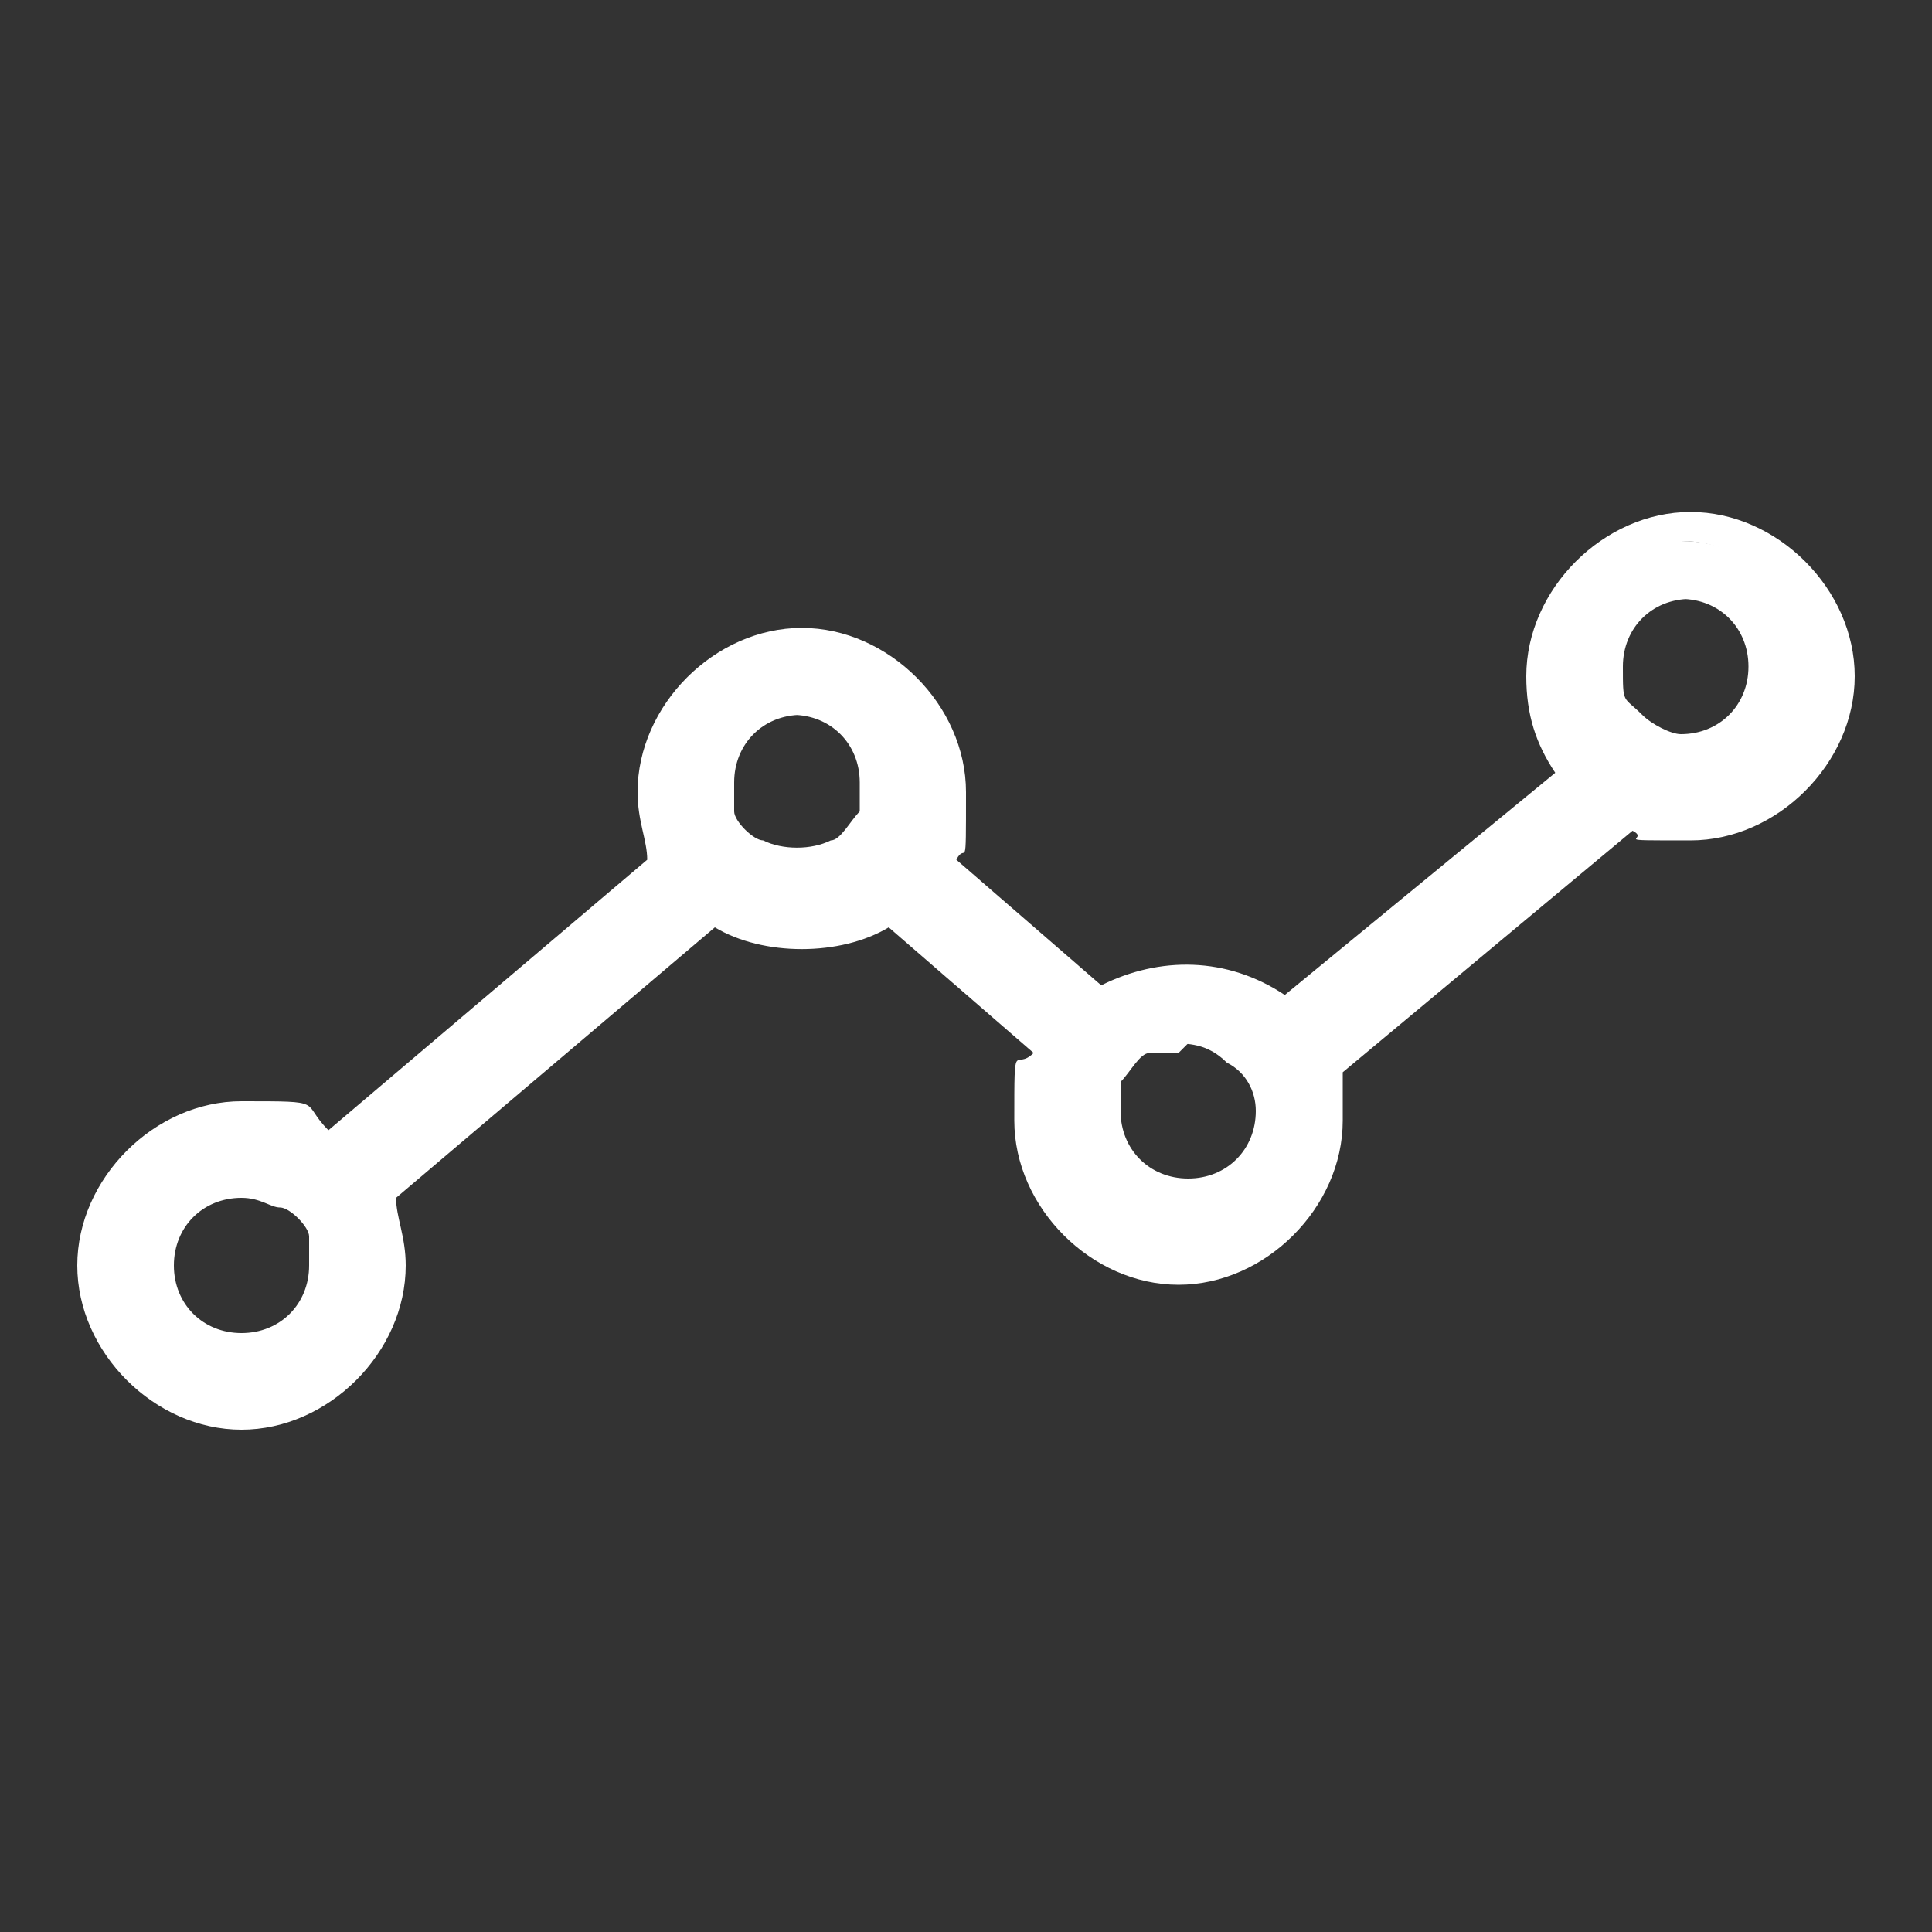 <?xml version="1.0" encoding="UTF-8"?>
<svg id="Layer_1" xmlns="http://www.w3.org/2000/svg" version="1.1" viewBox="0 0 20 20">
  <rect x="0" y="0" width="20" height="20" fill="#333333" stroke="none"/>
  <!-- Generator: Adobe Illustrator 29.5.1, SVG Export Plug-In . SVG Version: 2.1.0 Build 141)  -->
  <defs>
    <style>
      .st0 {
        fill: #fff;
      }
    </style>
  </defs>
  <path class="st0" d="M17.5,5.4c-.8,0-1.5.7-1.5,1.5s.1.7.4,1l-3.1,2.6c-.3-.2-.6-.4-1-.4s-.6.1-.9.3l-1.8-1.5c.1-.2.2-.5.2-.7,0-.8-.7-1.5-1.5-1.5s-1.5.7-1.5,1.5,0,.5.2.7l-3.6,3.1c-.3-.2-.6-.3-.9-.3-.8,0-1.5.7-1.5,1.5s.7,1.5,1.5,1.5,1.5-.7,1.5-1.5,0-.5-.2-.7l3.6-3.1c.3.2.6.3.9.3s.7-.1.9-.3l1.7,1.5c-.1.2-.2.5-.2.8,0,.8.7,1.5,1.5,1.5s1.5-.7,1.5-1.5,0-.4-.1-.6l3.2-2.7c.2,0,.4.2.6.2.8,0,1.5-.7,1.5-1.5s-.7-1.5-1.5-1.5ZM2.5,14c-.5,0-.9-.4-.9-.9s.4-.9.9-.9.3,0,.5.1c.2.1.3.3.4.4,0,.1,0,.2,0,.3,0,.5-.4.9-.9.9ZM9.2,8.5c0,.2-.2.3-.4.4-.1,0-.3.1-.5.1s-.3,0-.5-.1c-.2-.1-.3-.3-.4-.4,0-.1,0-.2,0-.3,0-.5.4-.9.9-.9s.9.4.9.9,0,.2,0,.3ZM12.2,12.5c-.5,0-.9-.4-.9-.9s0-.3,0-.4c0-.2.2-.3.4-.4.1,0,.3,0,.4,0,.2,0,.4,0,.6.2.2.1.3.3.3.5,0,0,0,.1,0,.2,0,.5-.4.9-.9.9ZM17.5,7.8s0,0-.1,0c-.2,0-.4-.1-.6-.3-.1-.2-.2-.4-.2-.6,0-.5.4-.9.9-.9s.9.4.9.9-.4.9-.9.9Z"/>
  <path class="st0" d="M2.5,14.8c-.9,0-1.7-.8-1.7-1.7s.8-1.7,1.7-1.7.6,0,.9.3l3.3-2.8c0-.2-.1-.4-.1-.7,0-.9.8-1.7,1.7-1.7s1.7.8,1.7,1.7,0,.5-.1.7l1.5,1.3c.6-.3,1.3-.3,1.9.1l2.8-2.3c-.2-.3-.3-.6-.3-1,0-.9.8-1.7,1.7-1.7s1.7.8,1.7,1.7-.8,1.7-1.7,1.7-.4,0-.6-.1l-3,2.5c0,.2,0,.4,0,.5,0,.9-.8,1.7-1.7,1.7s-1.7-.8-1.7-1.7,0-.5.2-.7l-1.5-1.3c-.5.3-1.3.3-1.8,0l-3.3,2.8c0,.2.1.4.1.7,0,.9-.8,1.7-1.7,1.7ZM2.5,11.8c-.7,0-1.3.6-1.3,1.3s.6,1.3,1.3,1.3,1.3-.6,1.3-1.3,0-.4-.2-.6v-.2c0,0,3.8-3.3,3.8-3.3h.1c.5.5,1.1.5,1.6.1h.1c0-.1,2,1.6,2,1.6v.2c-.2.2-.3.4-.3.7,0,.7.6,1.3,1.3,1.3s1.3-.6,1.3-1.3,0-.4-.1-.5v-.2c0,0,3.4-2.9,3.4-2.9h.1c.2.1.4.2.5.2.7,0,1.3-.6,1.3-1.3s-.6-1.3-1.3-1.3-1.3.6-1.3,1.3.1.6.3.8l.2.2-3.4,2.9h-.1c-.4-.5-1.1-.6-1.6-.2h-.1c0,.1-2-1.7-2-1.7v-.2c.2-.2.3-.4.3-.6,0-.7-.6-1.3-1.3-1.3s-1.3.6-1.3,1.3,0,.4.2.6v.2c0,0-3.8,3.3-3.8,3.3h-.1c-.2-.3-.5-.4-.8-.4ZM2.5,14.2c-.6,0-1.1-.5-1.1-1.1s.5-1.1,1.1-1.1.4,0,.6.2c.2.1.4.3.5.5,0,.1,0,.3,0,.4,0,.6-.5,1.1-1.1,1.1ZM2.5,12.4c-.4,0-.7.3-.7.7s.3.7.7.7.7-.3.7-.7,0-.2,0-.3c0-.1-.2-.3-.3-.3-.1,0-.2-.1-.4-.1ZM12.2,12.7c-.6,0-1.1-.5-1.1-1.1s0-.3.1-.5c.1-.2.3-.4.5-.5.4-.2.9-.1,1.2.1.2.2.3.4.4.6,0,0,0,.2,0,.3,0,.6-.5,1.1-1.1,1.1ZM12.2,10.9c-.1,0-.2,0-.3,0-.1,0-.2.2-.3.3,0,.1,0,.2,0,.3,0,.4.3.7.7.7s.7-.3.7-.7,0,0,0-.2c0-.1-.1-.3-.2-.4-.1-.1-.3-.2-.4-.2ZM8.3,9.3c-.2,0-.4,0-.6-.2-.2-.1-.4-.3-.5-.5,0-.1,0-.3,0-.4,0-.6.5-1.1,1.1-1.1s1.1.5,1.1,1.1,0,.3,0,.4h0c0,.2-.3.4-.5.5-.2.1-.4.2-.6.2ZM8.3,7.4c-.4,0-.7.3-.7.7s0,.2,0,.3c0,.1.2.3.3.3.2.1.5.1.7,0,.1,0,.2-.2.3-.3h0c0,0,0-.2,0-.3,0-.4-.3-.7-.7-.7ZM17.5,8.1s0,0-.1,0c-.3,0-.5-.2-.7-.4-.2-.2-.3-.5-.3-.8,0-.6.5-1.1,1.1-1.1s1.1.5,1.1,1.1-.5,1.1-1.1,1.1ZM17.5,6.2c-.4,0-.7.3-.7.7s0,.3.2.5c.1.1.3.2.4.2,0,0,0,0,0,0,.4,0,.7-.3.7-.7s-.3-.7-.7-.7Z"/>
</svg>